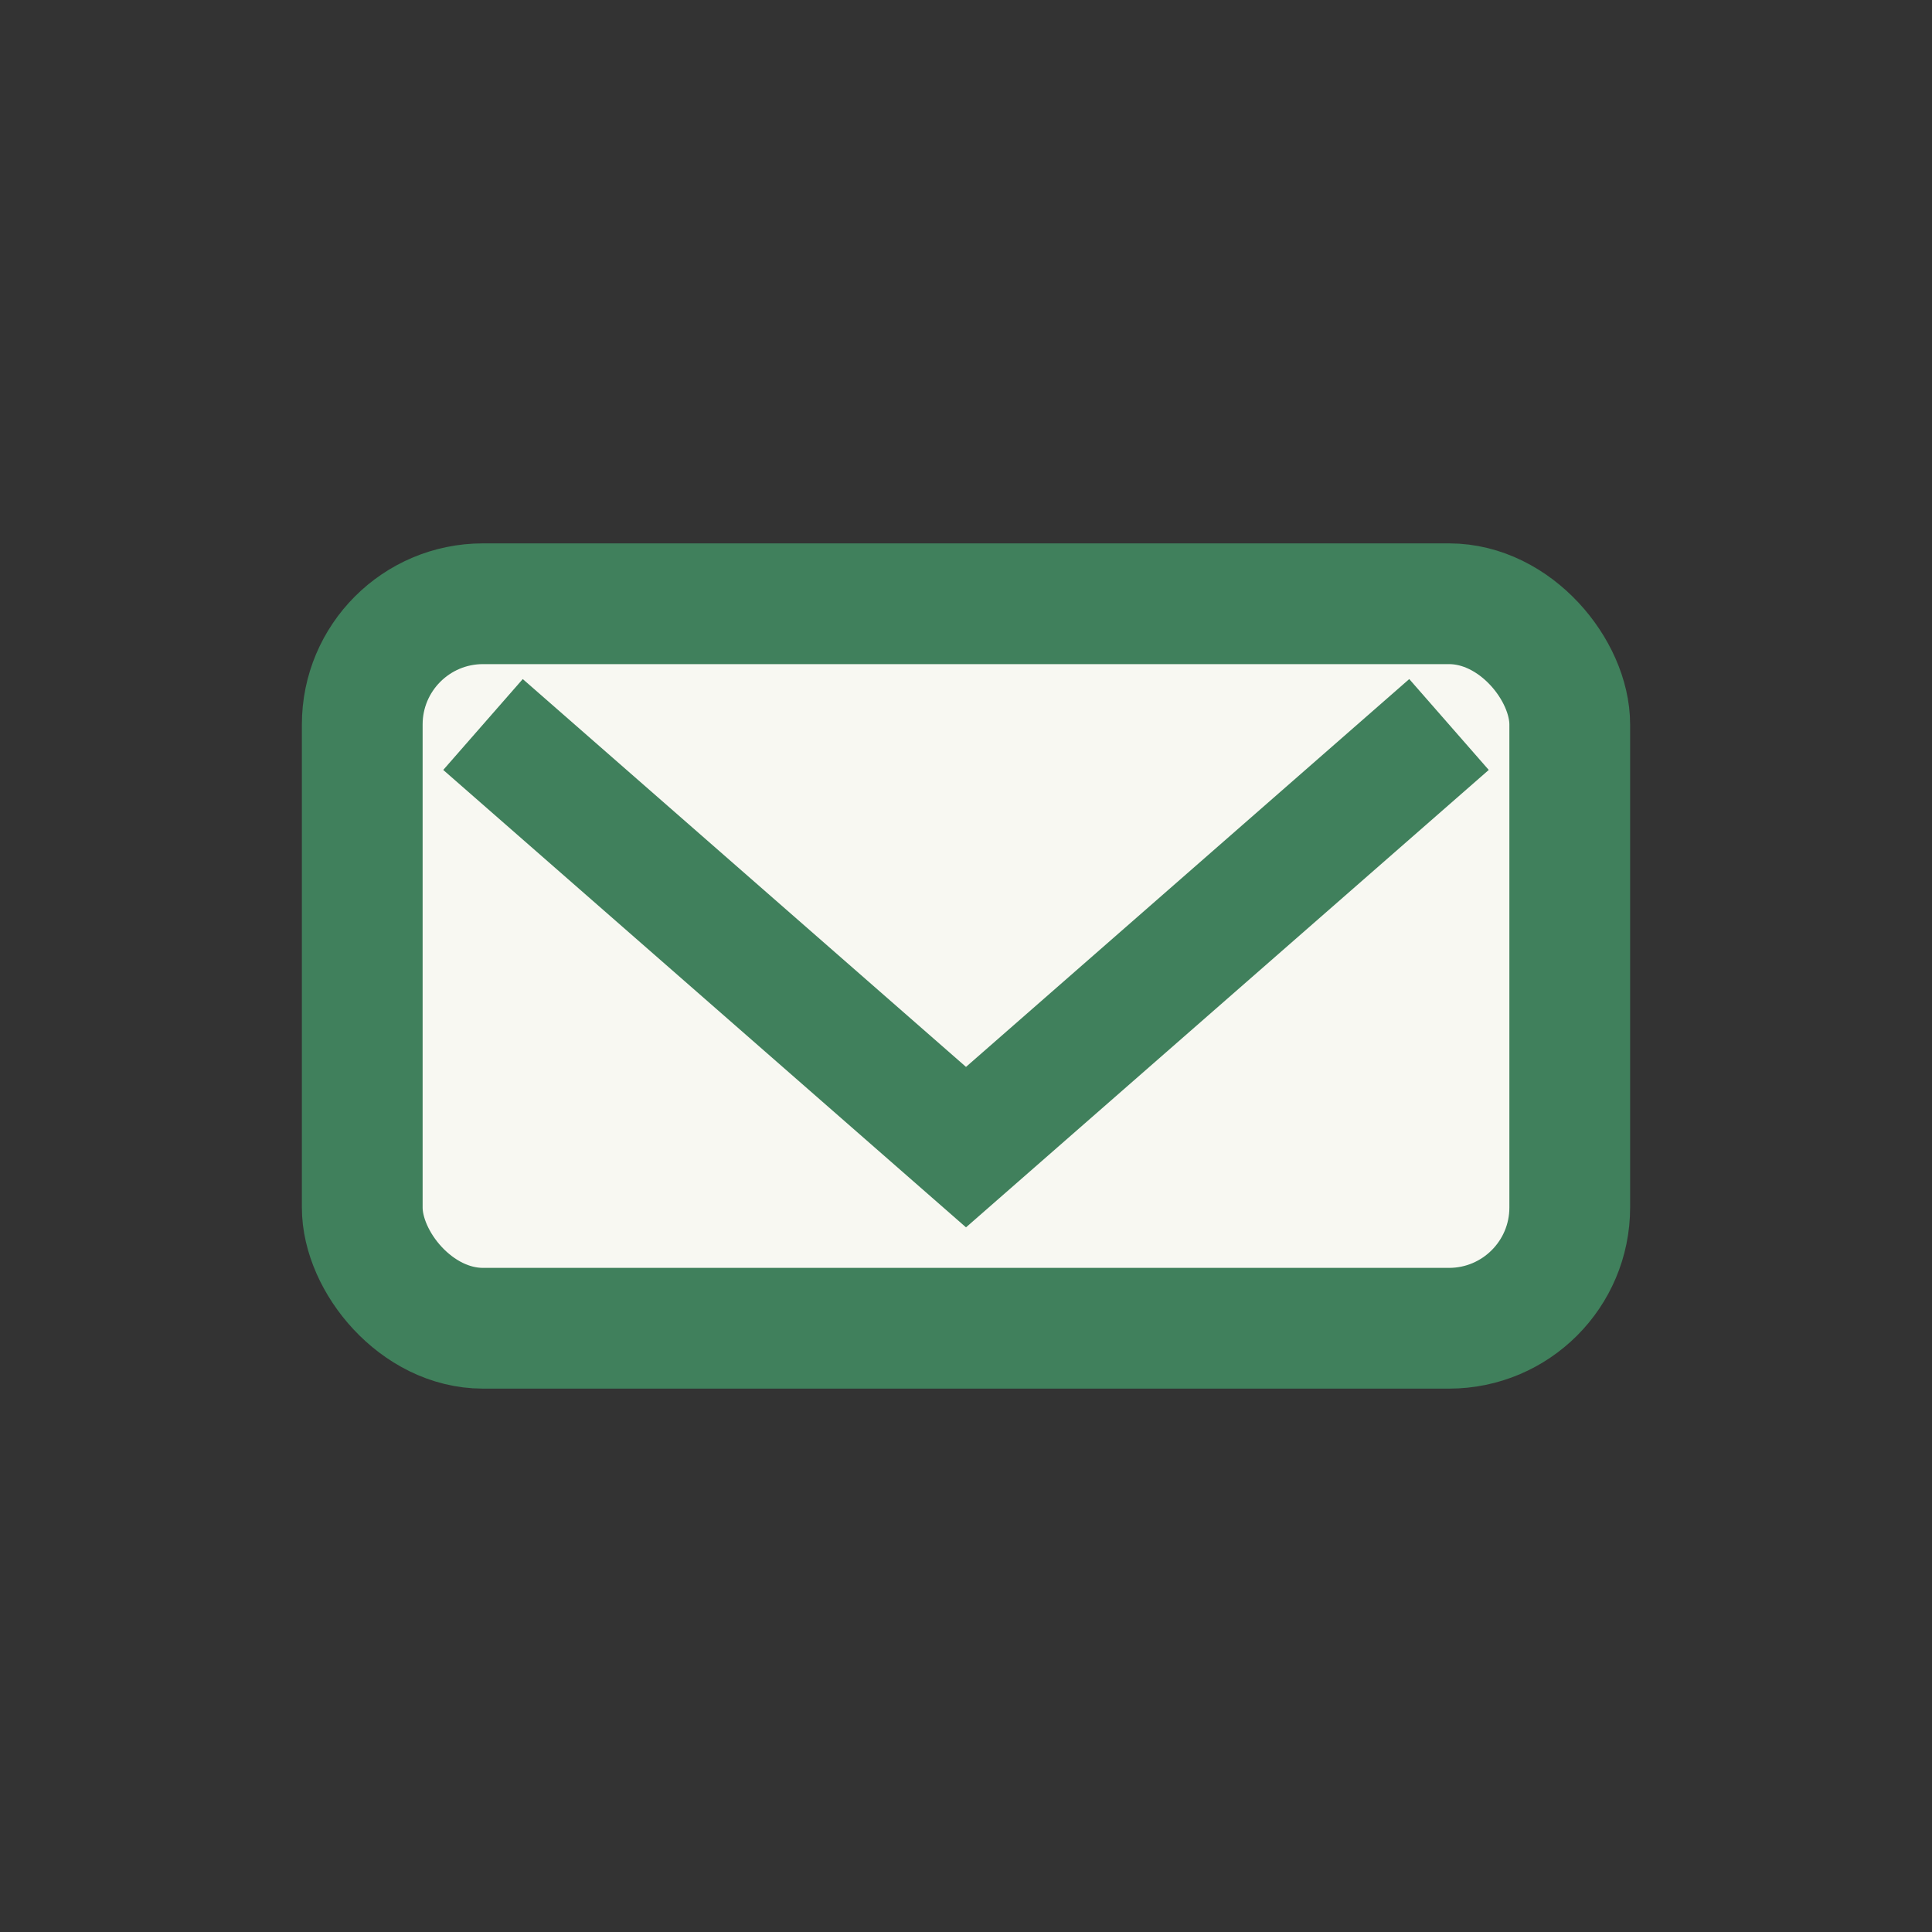 <?xml version="1.0" encoding="UTF-8"?>
<svg xmlns="http://www.w3.org/2000/svg" width="32" height="32" viewBox="0 0 32 32"><rect x="0" y="0" width="32" height="32" fill="#333333" stroke="none"/><rect x="6" y="10" width="20" height="12" rx="2" fill="#F8F8F2" stroke="#40805C" stroke-width="2"/><path d="M8 12l8 7 8-7" stroke="#40805C" stroke-width="2" fill="none"/></svg>